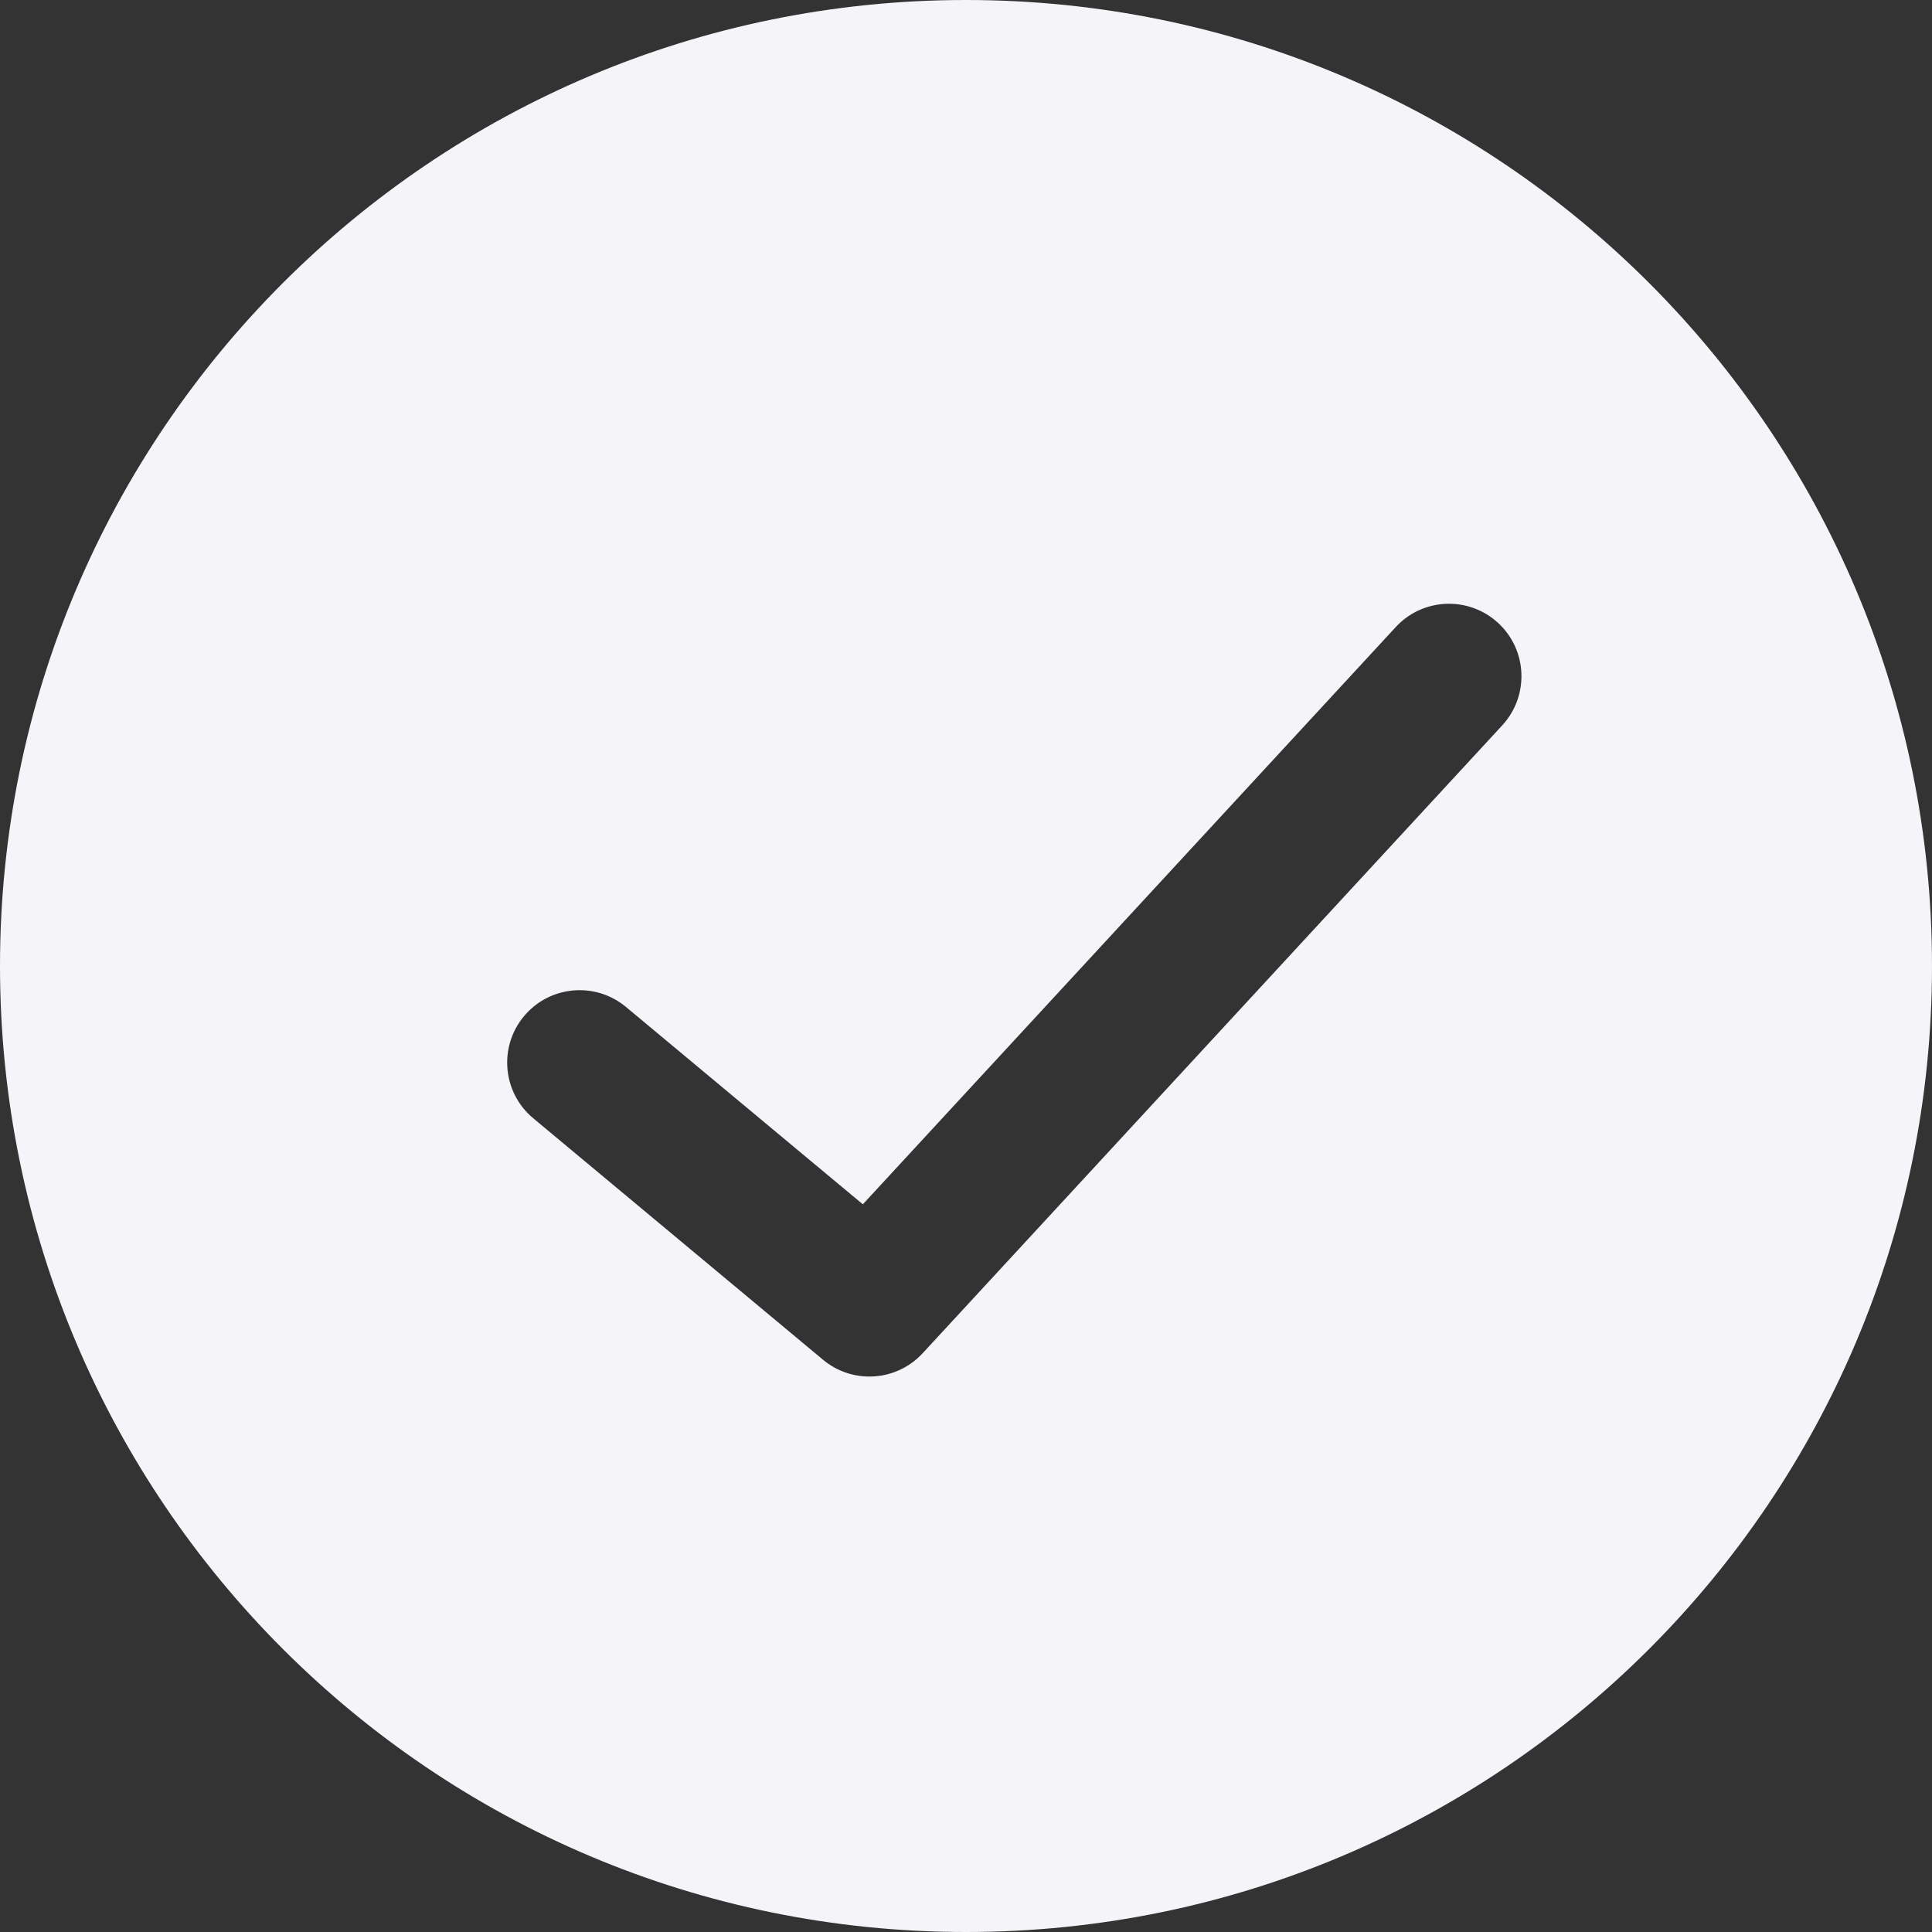 <svg width="20" height="20" viewBox="0 0 20 20" fill="none" xmlns="http://www.w3.org/2000/svg">
<rect x="0" y="0" width="20" height="20" fill="#333333" stroke="none"/>
<path fill-rule="evenodd" clip-rule="evenodd" d="M10 20C15.523 20 20 15.523 20 10C20 4.477 15.523 0 10 0C4.477 0 0 4.477 0 10C0 15.523 4.477 20 10 20ZM15.551 7.509C15.832 7.204 15.813 6.73 15.509 6.449C15.204 6.168 14.73 6.187 14.449 6.491L8.932 12.467L6.48 10.424C6.162 10.159 5.689 10.202 5.424 10.52C5.159 10.838 5.202 11.311 5.52 11.576L8.52 14.076C8.827 14.332 9.28 14.302 9.551 14.009L15.551 7.509Z" fill="#F4F4F9"/>
</svg>
